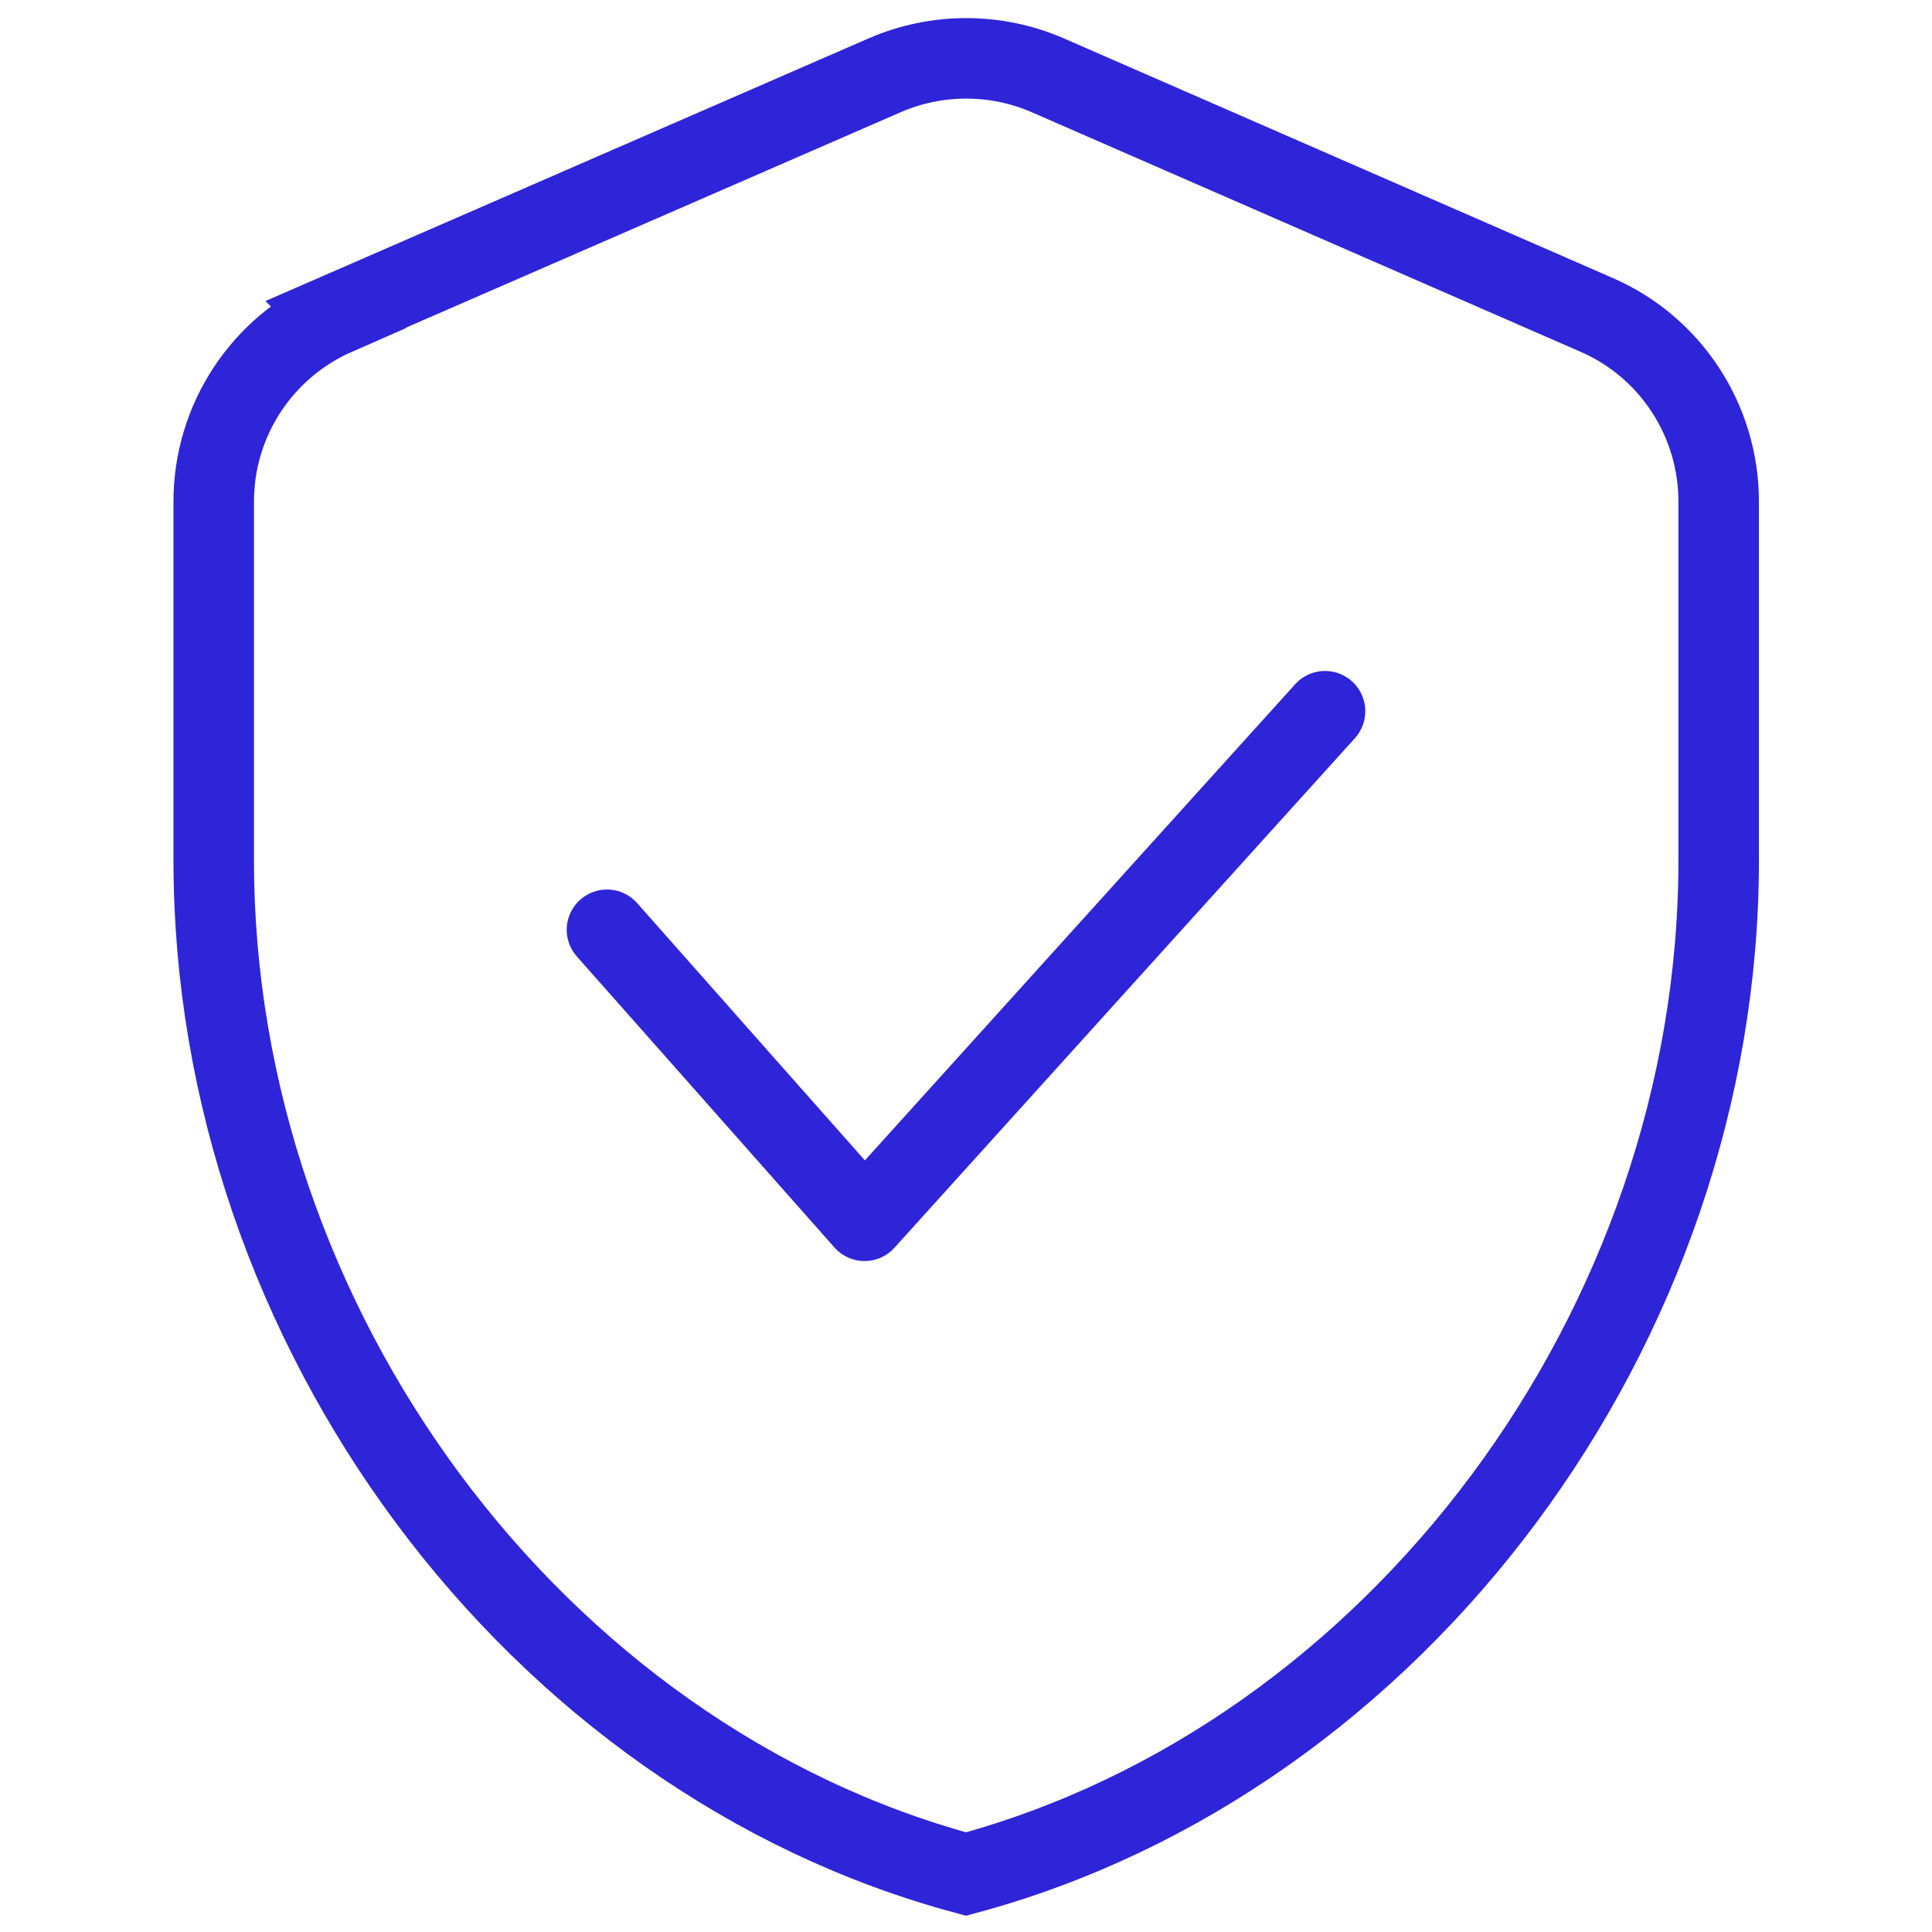 <?xml version="1.0" encoding="UTF-8"?>
<svg id="Layer_2" data-name="Layer 2" xmlns="http://www.w3.org/2000/svg" viewBox="0 0 48 48">
  <defs>
    <style>
      .cls-1 {
        stroke-linecap: round;
        stroke-linejoin: round;
      }

      .cls-1, .cls-2 {
        fill: none;
        stroke: #2e24d8;
        stroke-width: 2px;
      }

      .cls-2 {
        stroke-miterlimit: 10;
      }
    </style>
  </defs>
  <path class="cls-2" d="M8.34,7.81L21.98,1.87c1.29-.56,2.76-.56,4.05,0l13.63,5.95c1.85.8,3.04,2.63,3.04,4.64v8.92c0,11.6-8,22.3-18.7,25.18-10.7-2.87-18.69-13.58-18.69-25.18v-8.92c0-2.01,1.19-3.83,3.04-4.64Z"/>
  <polyline class="cls-1" points="15.08 23.1 21.48 30.33 32.92 17.67"/>
</svg>